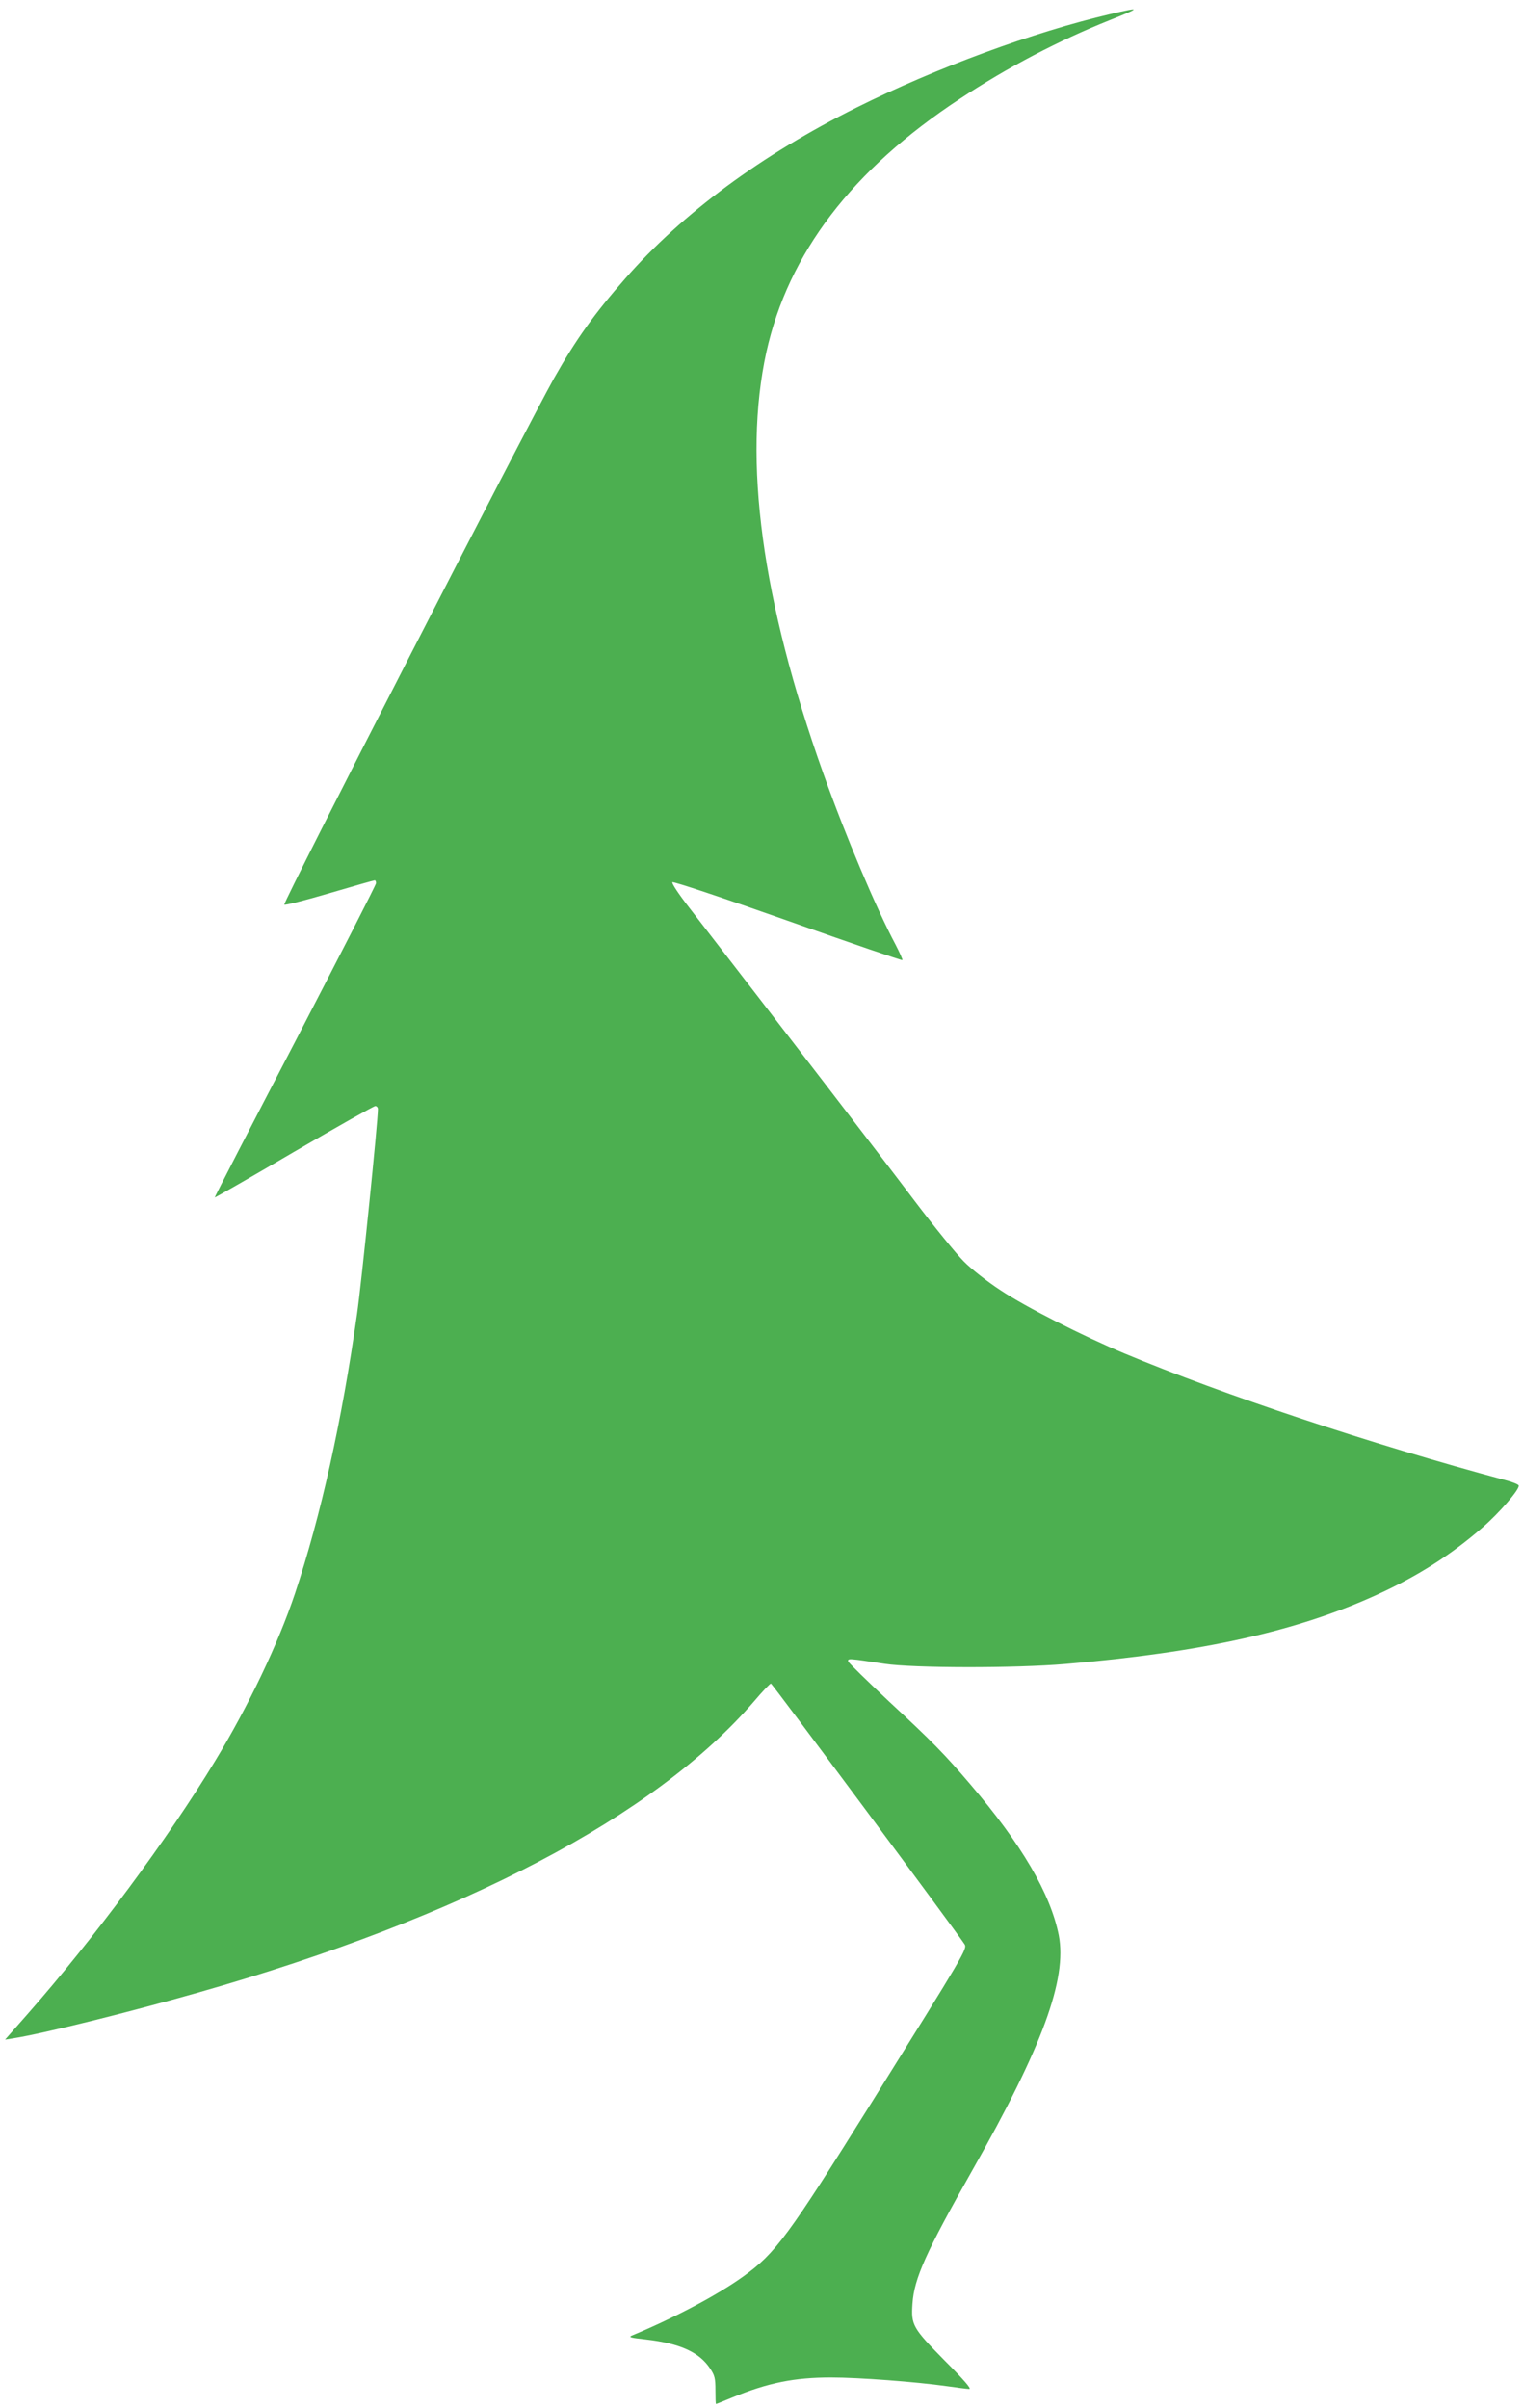 <?xml version="1.0" standalone="no"?>
<!DOCTYPE svg PUBLIC "-//W3C//DTD SVG 20010904//EN"
 "http://www.w3.org/TR/2001/REC-SVG-20010904/DTD/svg10.dtd">
<svg version="1.0" xmlns="http://www.w3.org/2000/svg"
 width="810pt" height="1280pt" viewBox="0 0 810 1280"
 preserveAspectRatio="xMidYMid meet">
<g transform="translate(0,1280) scale(0.1,-0.1)"
fill="#4caf50" stroke="none">
<path d="M5905 12725 c-410 -96 -924 -285 -1348 -496 -508 -253 -928 -563
-1231 -909 -165 -188 -262 -323 -379 -530 -152 -271 -1441 -2783 -1435 -2799
2 -5 109 22 238 60 129 38 238 69 243 69 4 0 7 -7 7 -15 0 -9 -194 -387 -430
-842 -237 -454 -429 -827 -428 -829 2 -1 191 107 421 242 230 134 425 244 433
244 7 0 14 -7 14 -16 0 -67 -87 -921 -111 -1089 -81 -573 -193 -1074 -330
-1486 -89 -266 -247 -598 -424 -889 -250 -413 -647 -948 -1000 -1349 l-118
-134 44 7 c158 25 610 137 989 245 1406 401 2424 935 2951 1547 44 52 84 94
89 94 7 0 995 -1330 1030 -1386 15 -24 3 -44 -493 -839 -447 -715 -512 -803
-684 -927 -136 -98 -366 -220 -592 -314 -20 -9 -8 -12 75 -21 180 -21 283 -67
341 -155 24 -36 28 -51 28 -115 0 -40 1 -73 3 -73 2 0 40 15 85 34 191 79 332
107 527 107 146 0 452 -23 614 -46 56 -8 110 -15 121 -15 13 0 -27 47 -132
152 -170 173 -178 188 -170 302 9 134 72 274 318 708 373 657 505 1016 460
1250 -44 221 -198 484 -471 803 -134 157 -200 225 -430 438 -118 111 -217 207
-219 215 -3 17 2 16 194 -13 152 -23 693 -24 961 -1 731 62 1236 175 1659 369
216 99 391 210 560 357 88 76 199 204 192 223 -2 6 -34 19 -73 29 -712 191
-1495 452 -2024 673 -222 93 -527 248 -659 336 -69 45 -156 113 -195 153 -39
39 -157 184 -261 321 -155 206 -740 966 -1198 1558 -57 73 -96 132 -91 137 5
5 269 -83 614 -205 332 -118 607 -212 609 -209 3 2 -14 39 -36 82 -103 193
-266 578 -385 912 -327 918 -428 1667 -302 2239 117 525 455 968 1028 1345
254 168 528 311 796 418 171 68 171 72 5 33z"/>
</g>
</svg>
